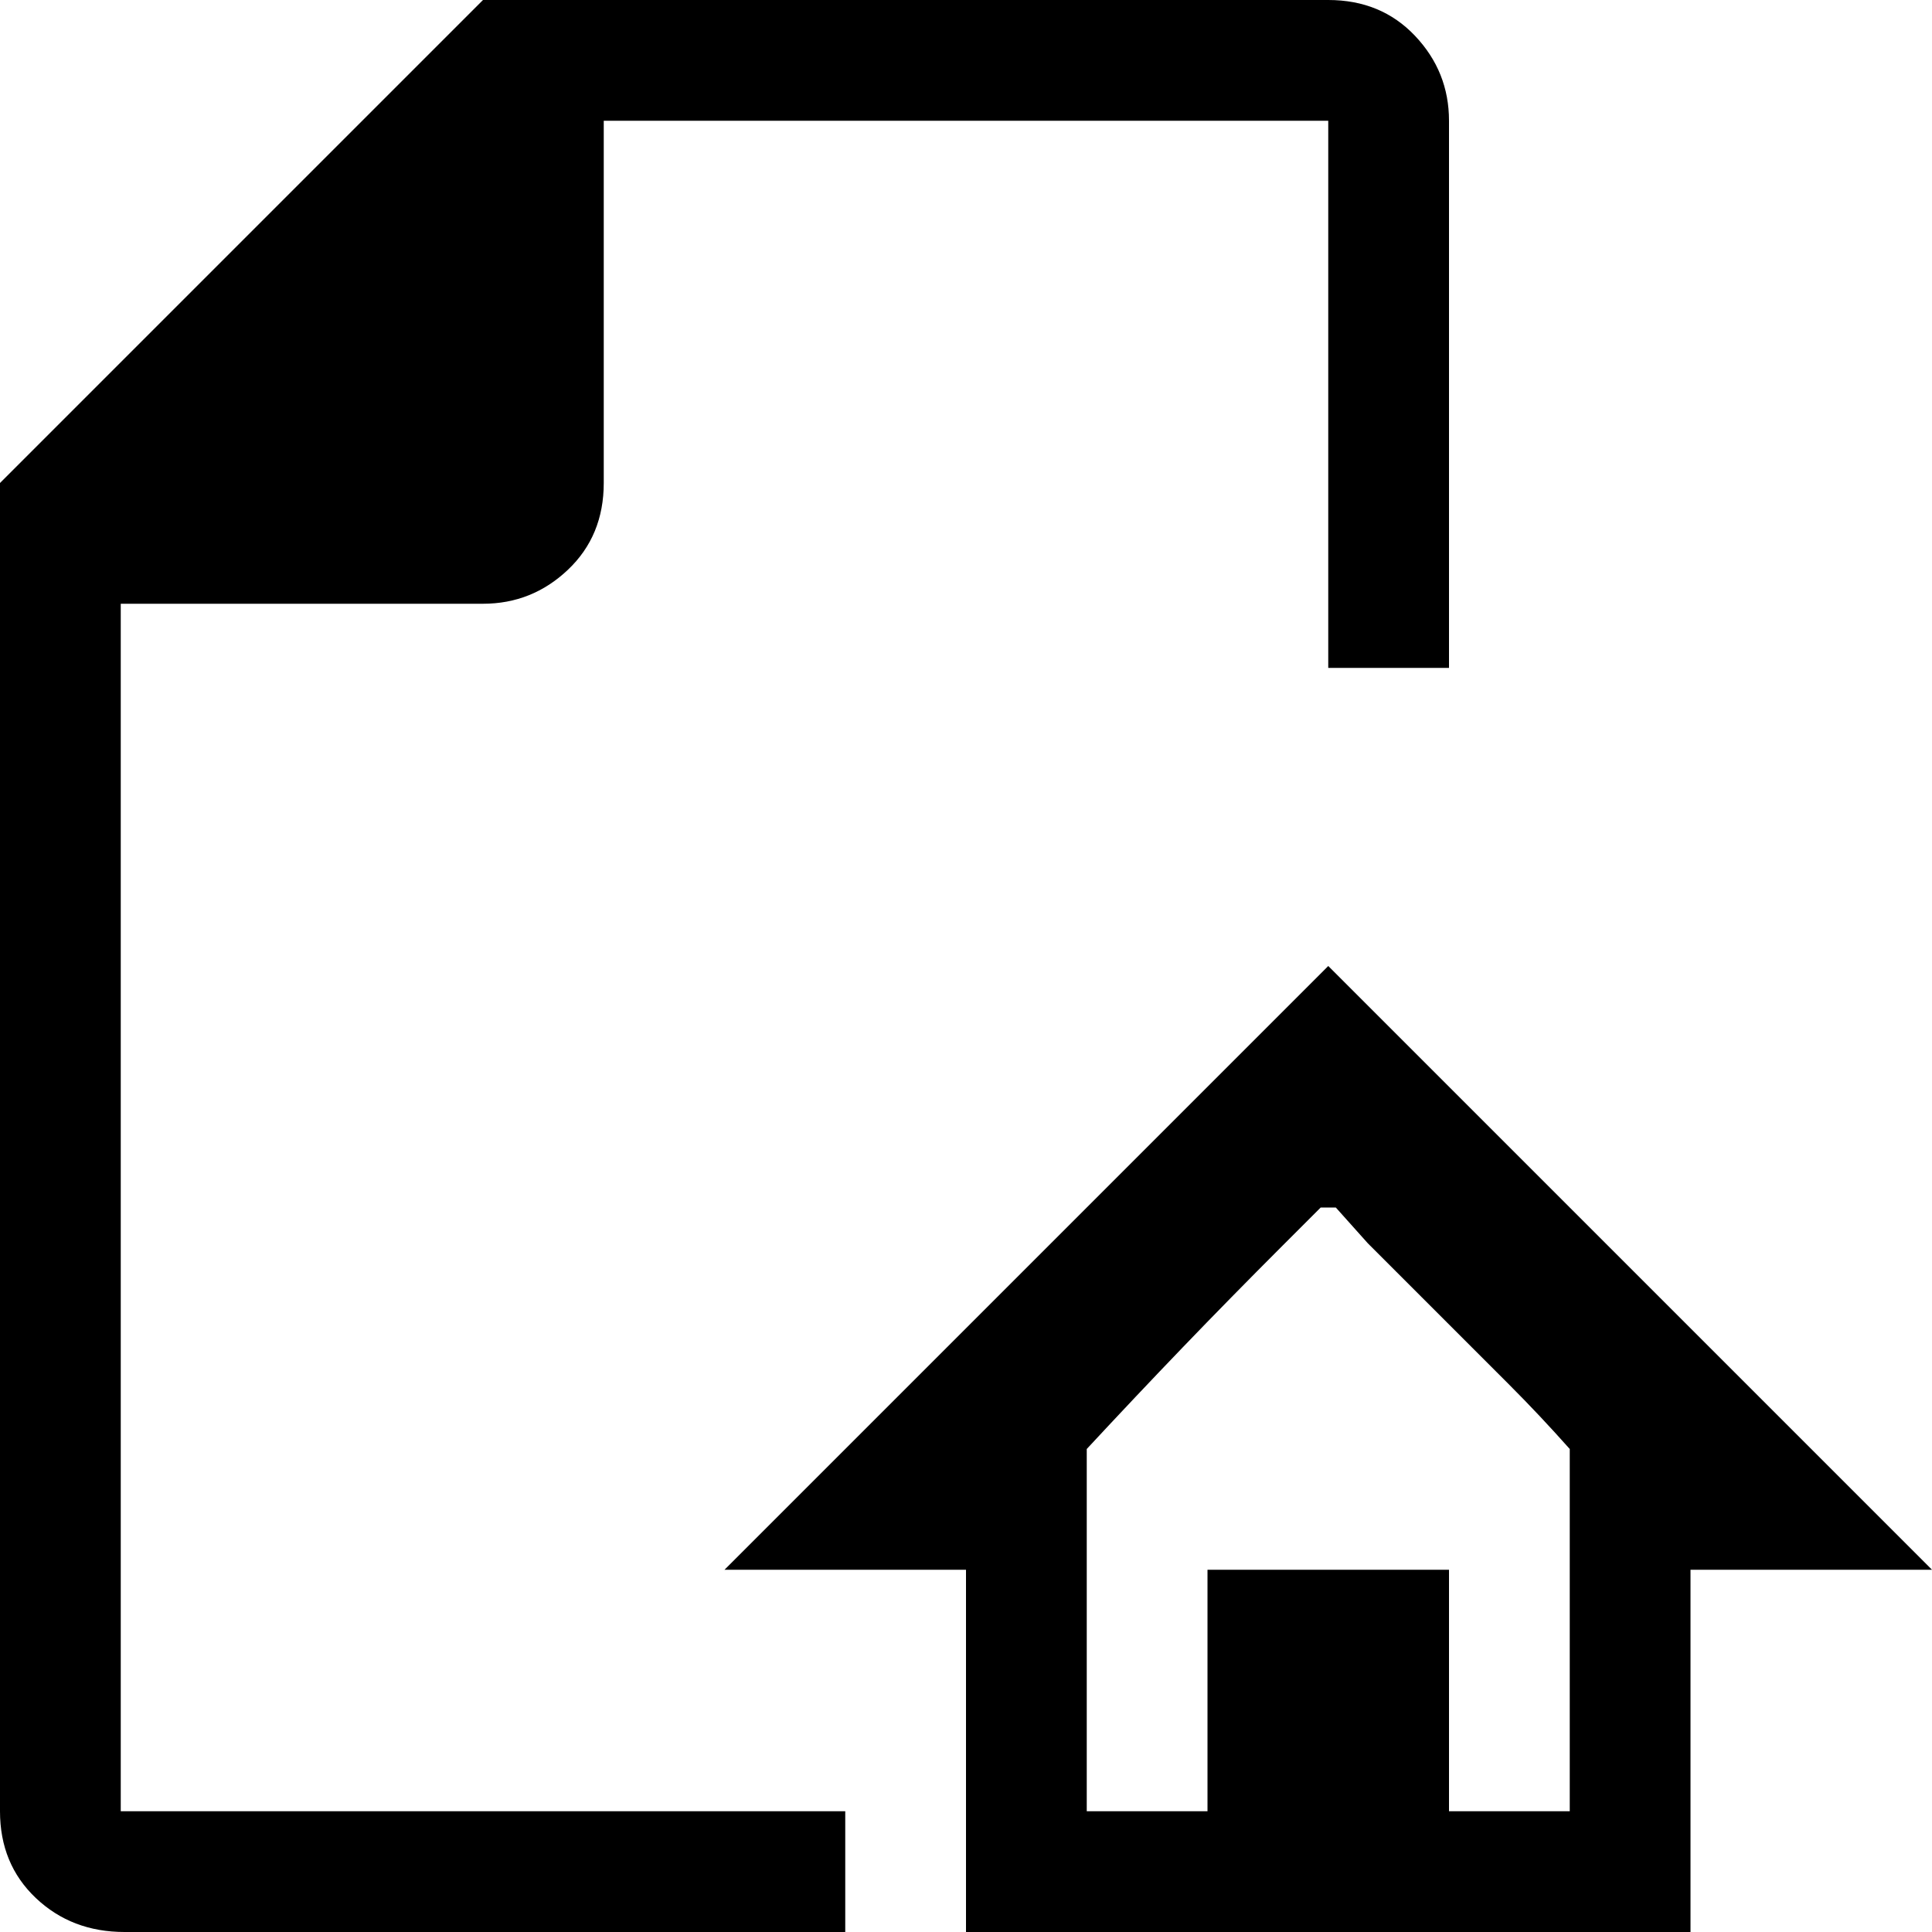 <svg xmlns="http://www.w3.org/2000/svg" viewBox="0 0 512 512">
	<path d="M0 128L128 0h224q14 0 23 9.5t9 22.5v145h-32V32H160v96q0 14-9.5 23t-22.5 9H32v320h192v32H33q-14 0-23.5-9T0 480V128zm352 128l160 160h-64v96H256v-96h-64zm-64 128v96h32v-64h64v64h32v-96q-8-9-16-17l-16-16-21.5-21.5-8.5-9.5h-4l-10 10q-14 14-26.5 27T288 384z"/>
</svg>